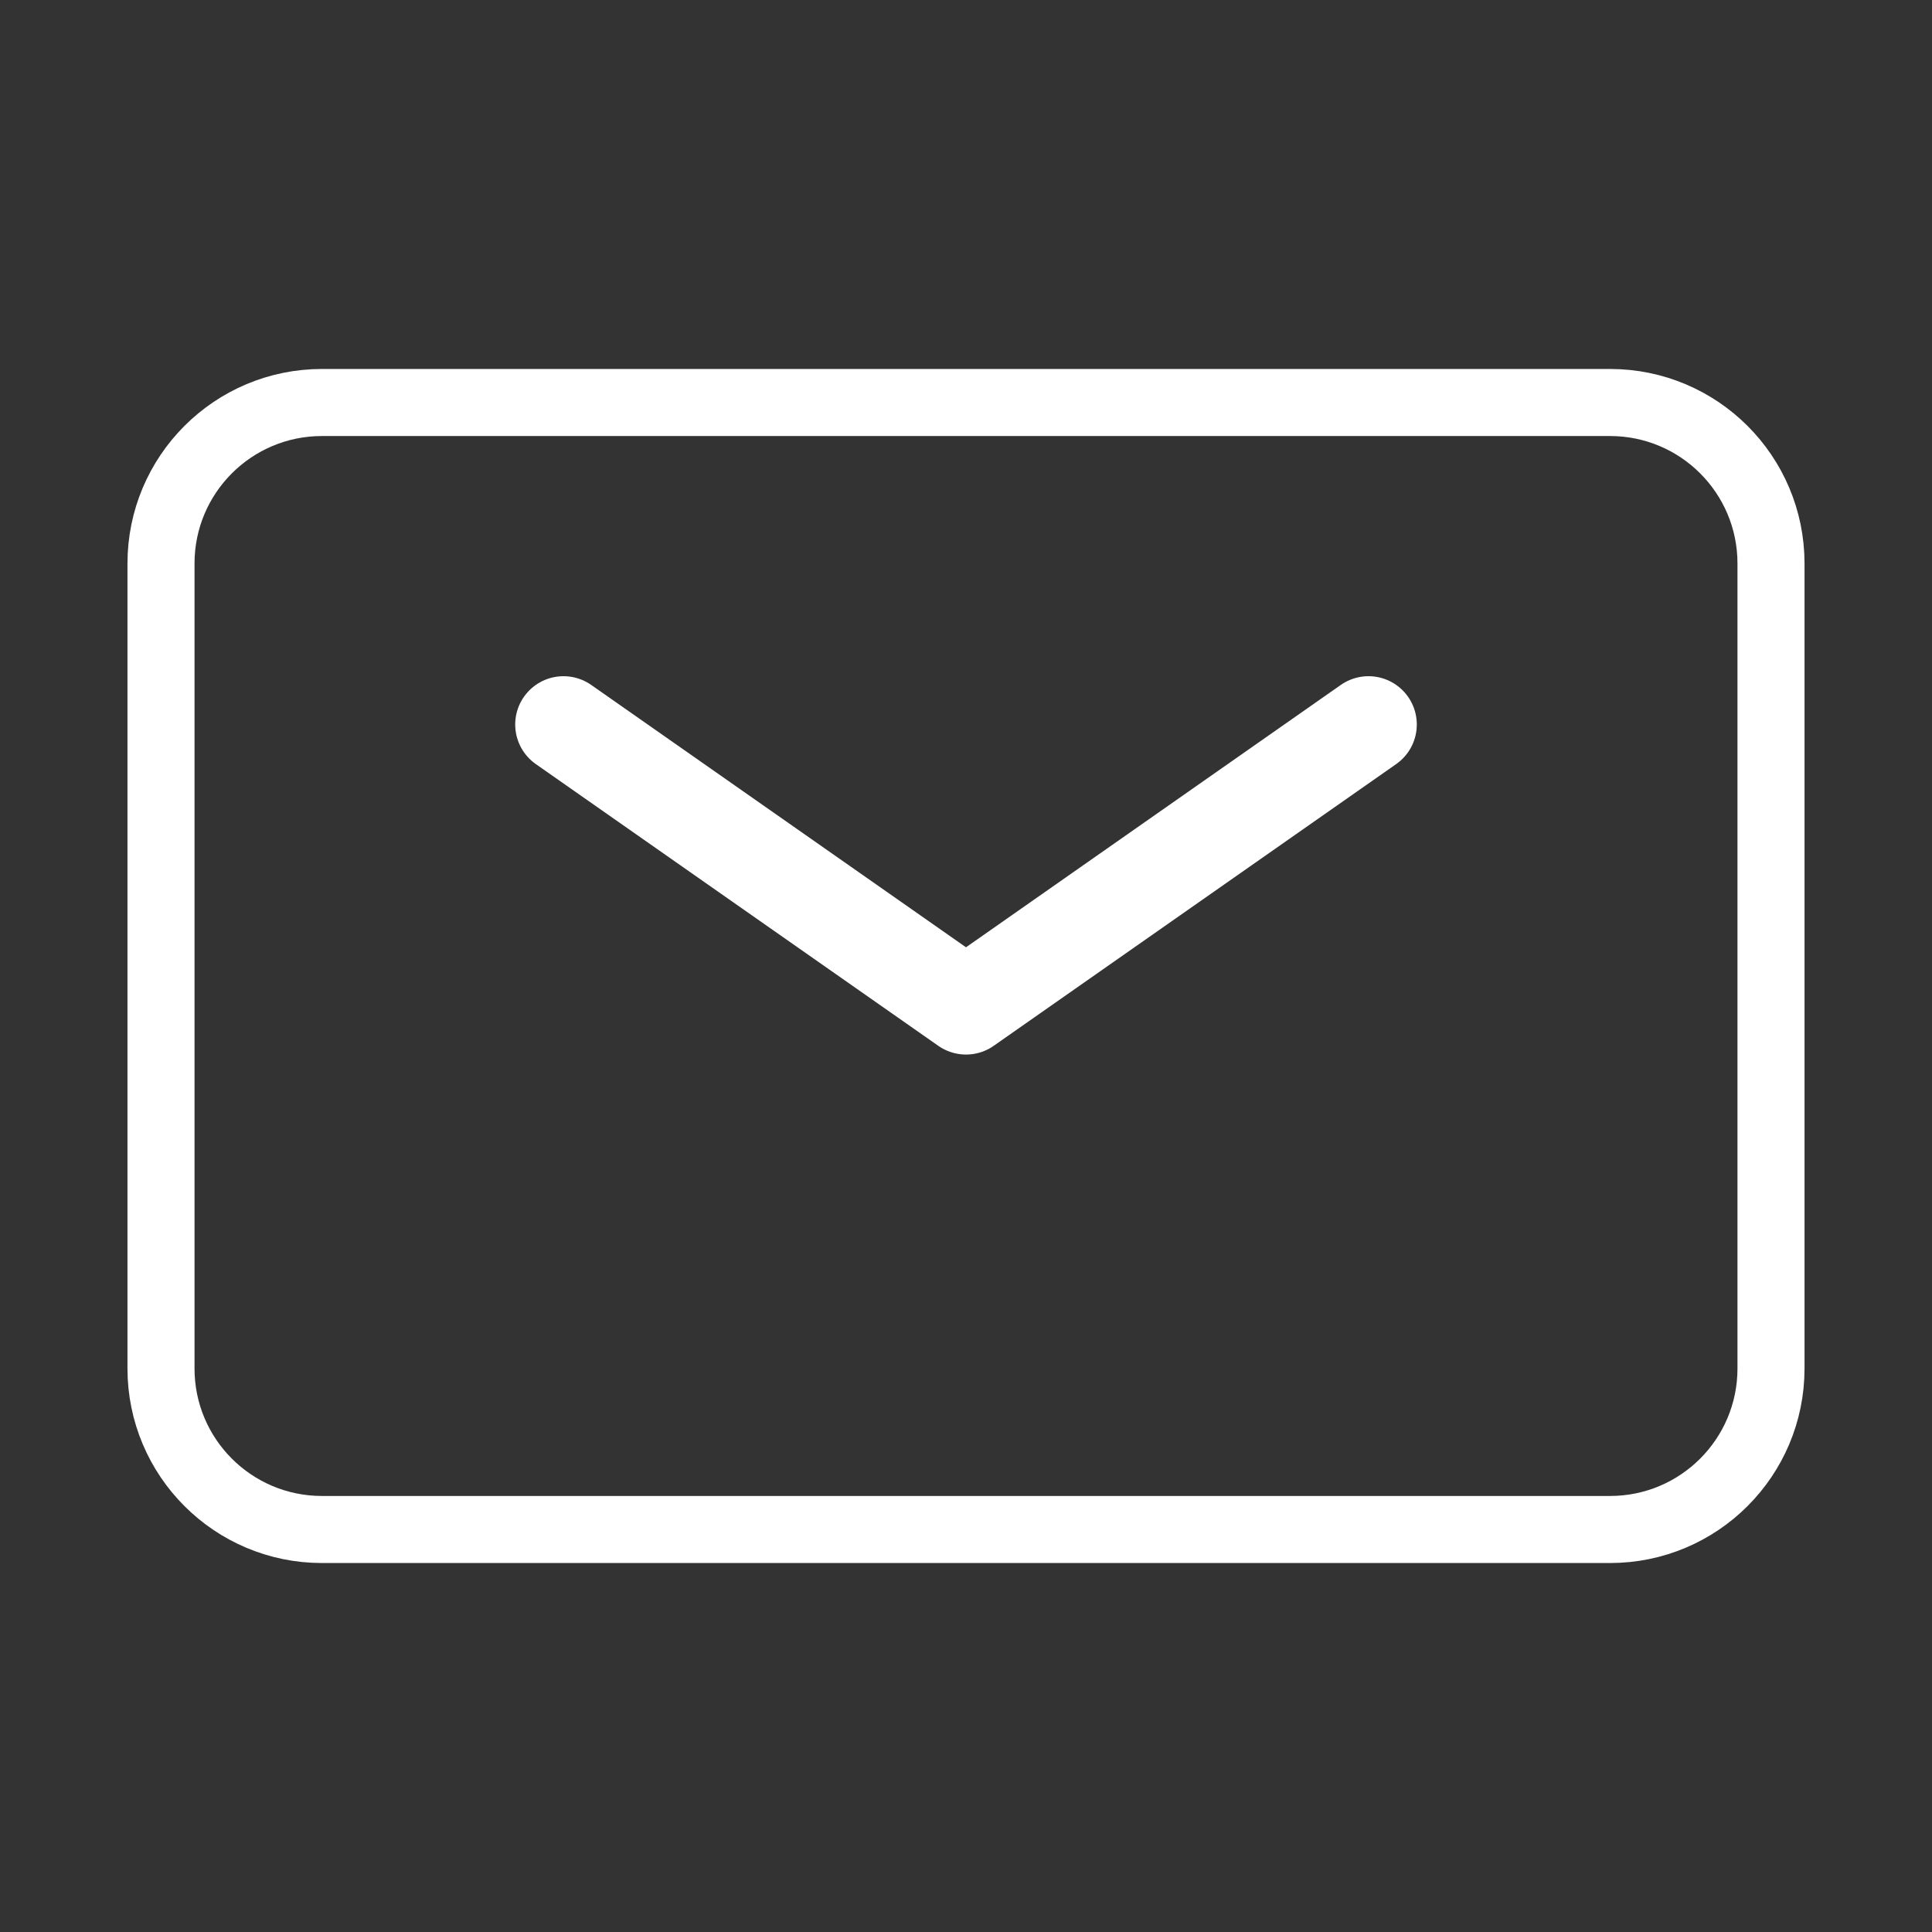 <svg xmlns="http://www.w3.org/2000/svg" fill="none" viewBox="0 0 24 24" height="24" width="24">
<rect x="0" y="0" width="24" height="24" fill="#333333" stroke="none"/>
<g id="Icons / icon_mail">
<path stroke-linejoin="round" stroke-linecap="round" stroke-width="1.2" stroke="white" d="M7 9L12 12.5L17 9" id="Vector"></path>
<path stroke-width="0.833" stroke="white" d="M2 17V7C2 5.895 2.895 5 4 5H20C21.105 5 22 5.895 22 7V17C22 18.105 21.105 19 20 19H4C2.895 19 2 18.105 2 17Z" id="Vector_2"></path>
</g>
</svg>
